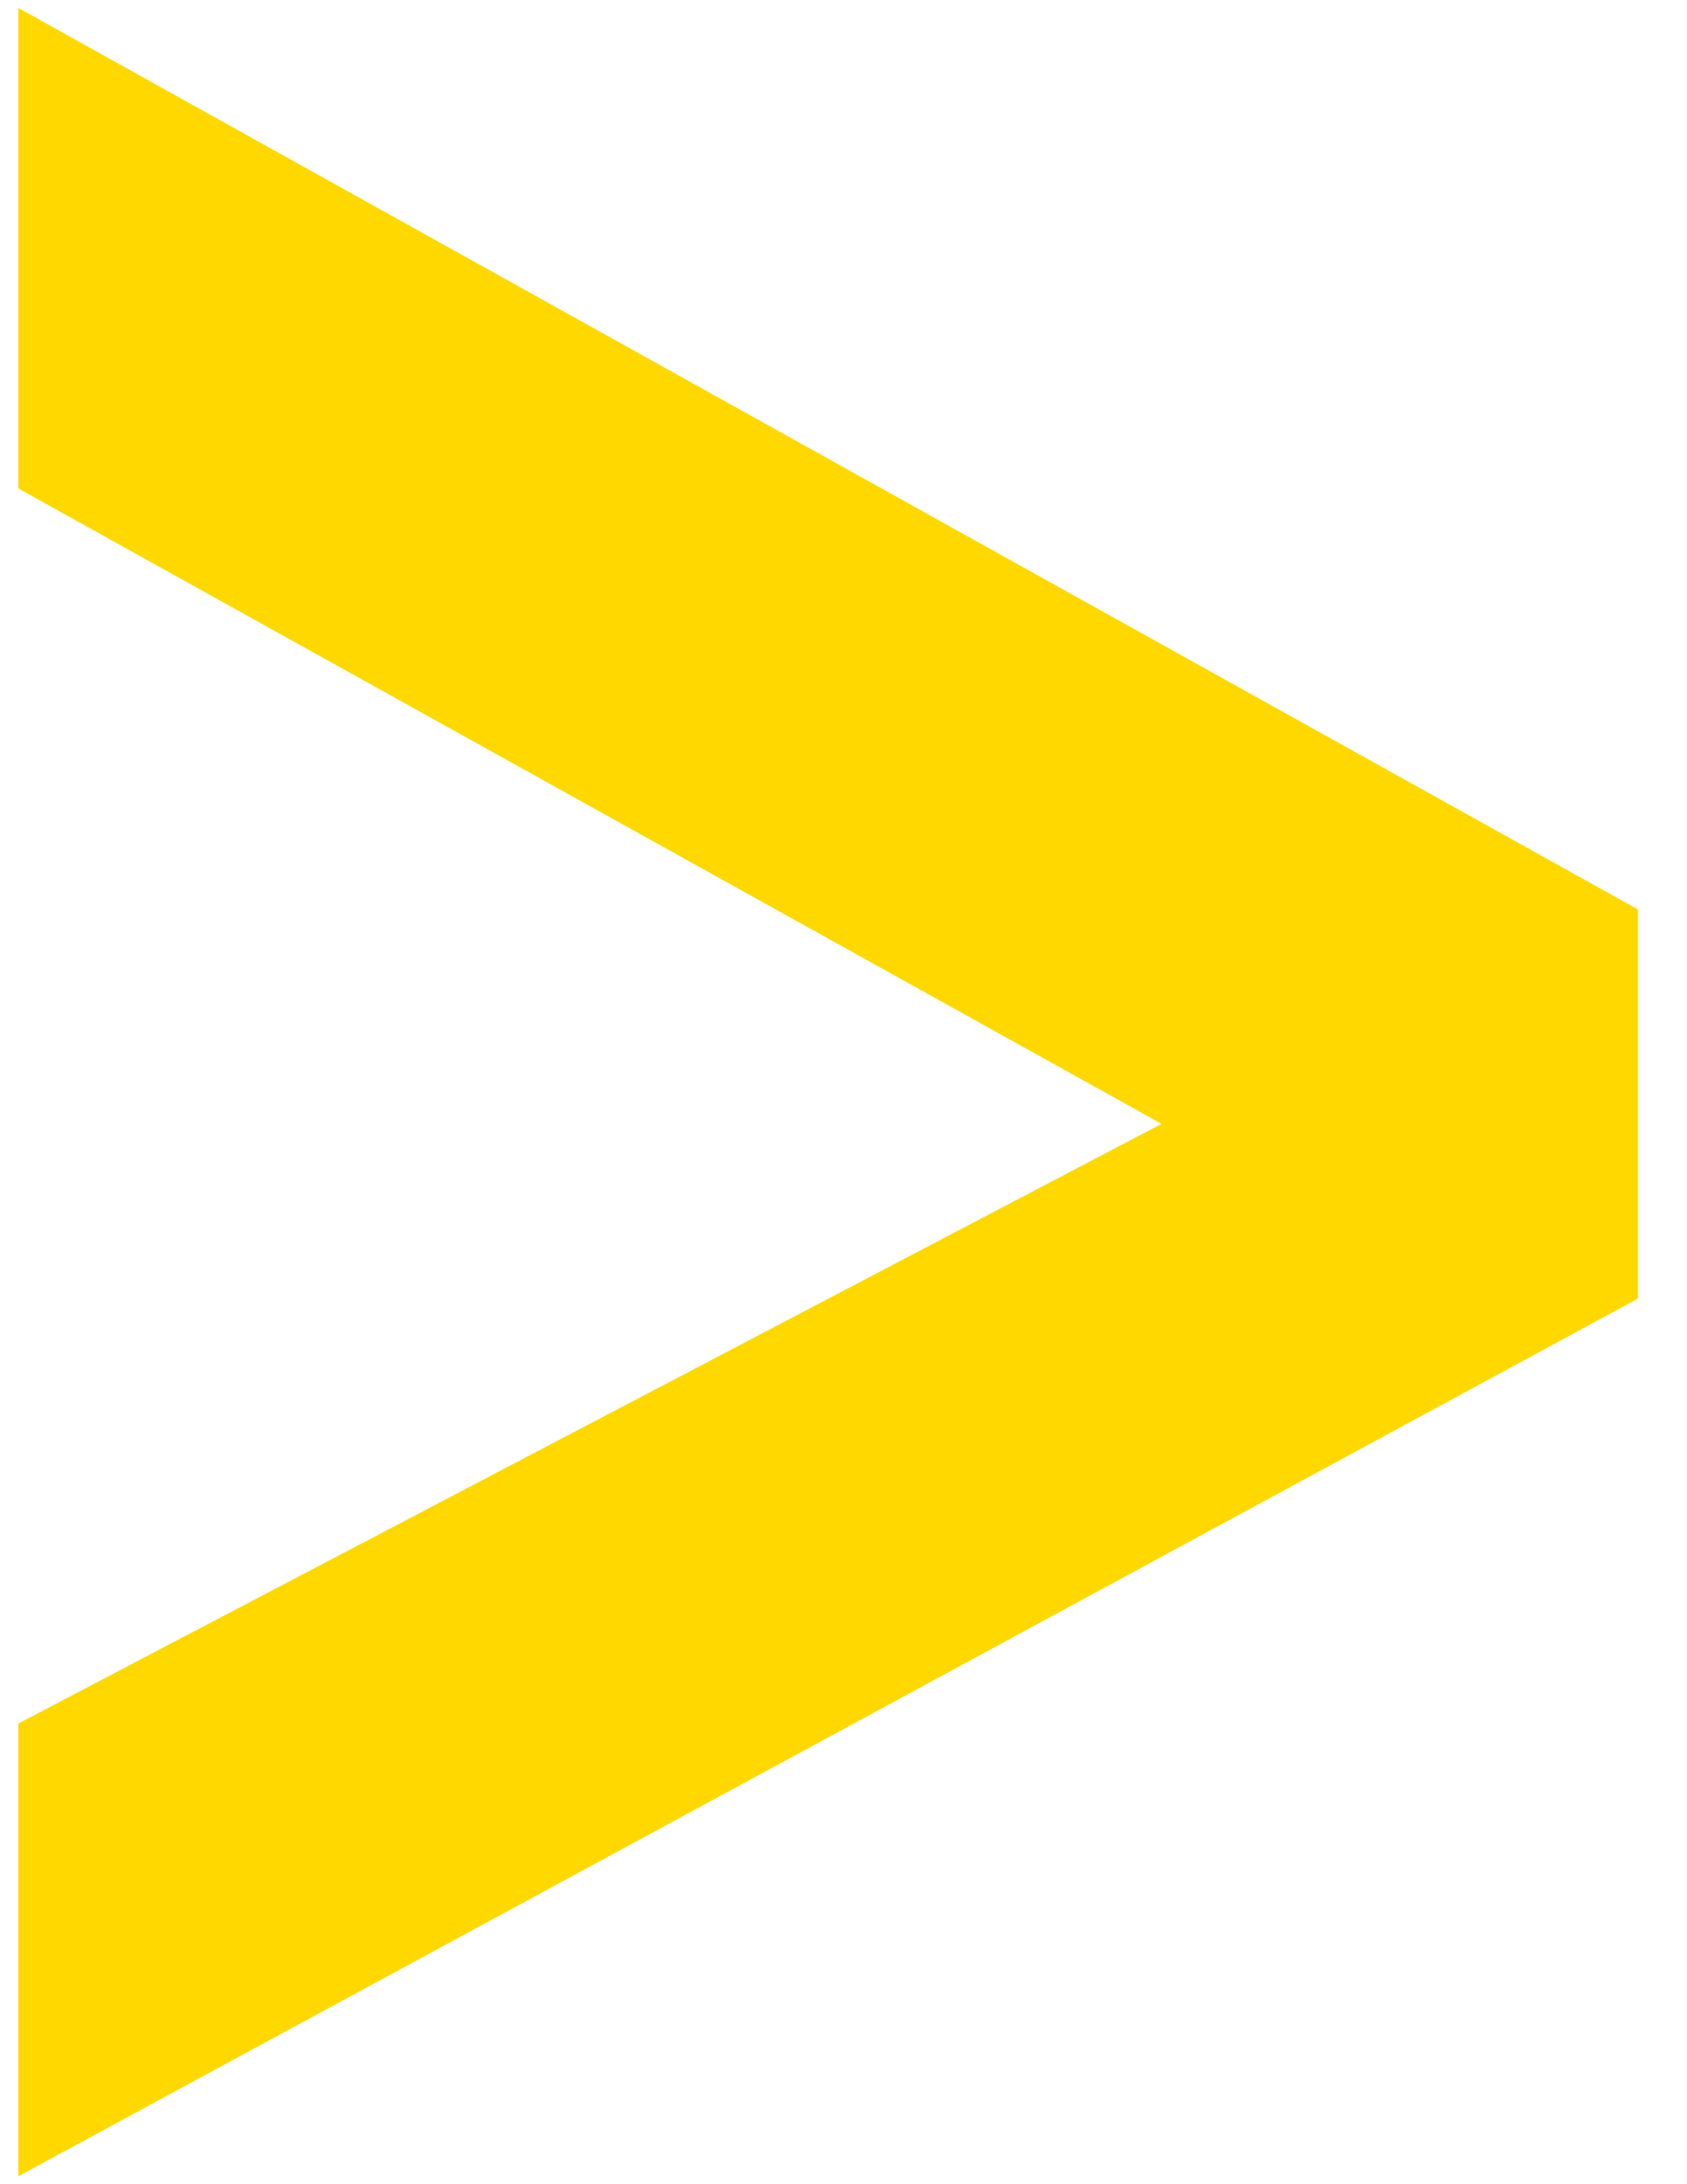 <?xml version="1.0" encoding="UTF-8"?> <svg xmlns="http://www.w3.org/2000/svg" width="17" height="22" viewBox="0 0 17 22" fill="none"><path d="M11.705 11.32L0.185 4.92V0.08L16.505 9.16V13.08L0.185 21.92V17.36L11.705 11.32Z" fill="#FFD800"></path></svg> 